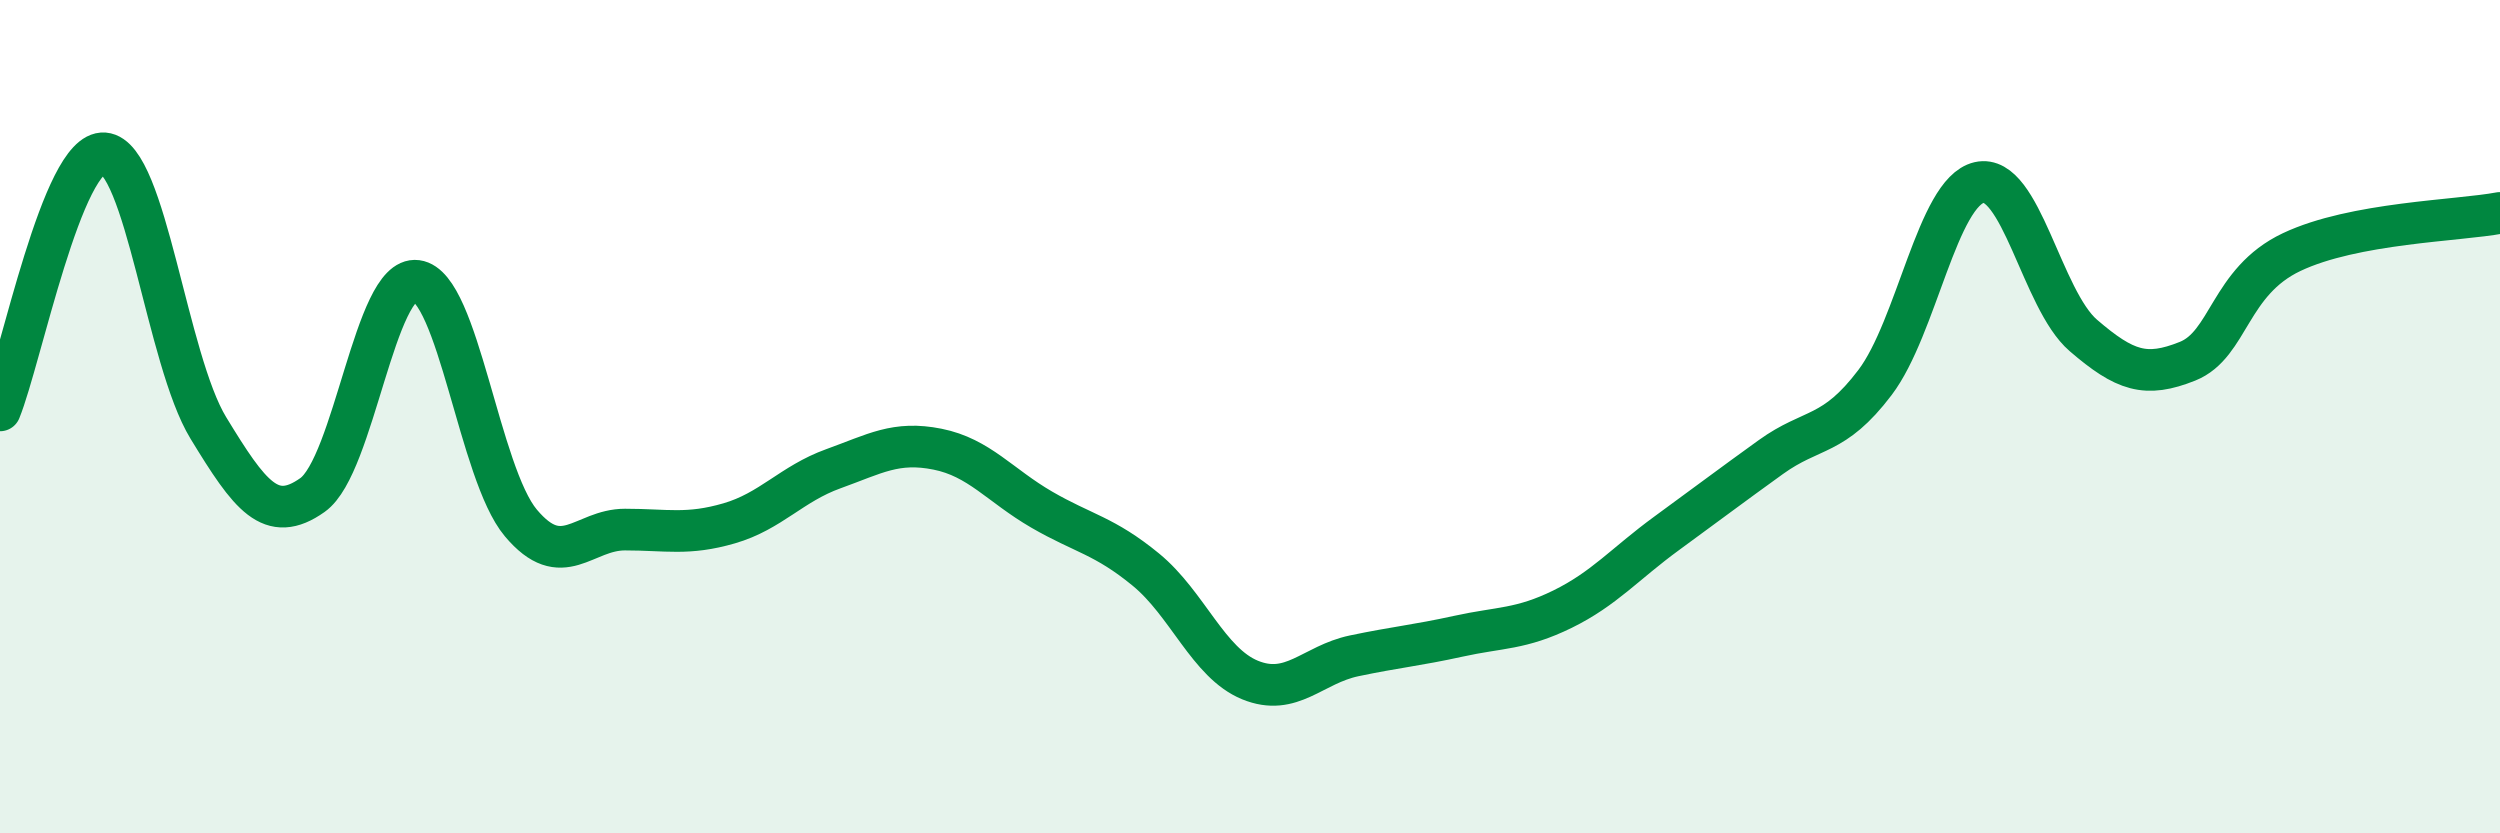 
    <svg width="60" height="20" viewBox="0 0 60 20" xmlns="http://www.w3.org/2000/svg">
      <path
        d="M 0,9.85 C 0.5,8.62 1.5,3.6 2.5,3.68 C 3.5,3.76 4,8.63 5,10.27 C 6,11.91 6.5,12.59 7.5,11.88 C 8.5,11.17 9,6.61 10,6.74 C 11,6.87 11.5,11.36 12.5,12.55 C 13.5,13.74 14,12.71 15,12.71 C 16,12.71 16.5,12.85 17.5,12.56 C 18.5,12.27 19,11.61 20,11.25 C 21,10.89 21.5,10.58 22.5,10.78 C 23.5,10.98 24,11.65 25,12.23 C 26,12.81 26.5,12.85 27.5,13.67 C 28.5,14.49 29,15.91 30,16.32 C 31,16.73 31.5,15.95 32.5,15.74 C 33.5,15.53 34,15.49 35,15.27 C 36,15.05 36.5,15.11 37.5,14.62 C 38.5,14.13 39,13.53 40,12.8 C 41,12.07 41.5,11.69 42.5,10.97 C 43.5,10.25 44,10.5 45,9.18 C 46,7.86 46.5,4.61 47.5,4.38 C 48.5,4.15 49,7.19 50,8.05 C 51,8.91 51.5,9.07 52.5,8.67 C 53.5,8.27 53.5,6.76 55,6.05 C 56.5,5.34 59,5.3 60,5.11L60 20L0 20Z"
        fill="#008740"
        opacity="0.1"
        stroke-linecap="round"
        stroke-linejoin="round"
      />
      <path
        d="M 0,9.85 C 0.5,8.62 1.5,3.6 2.5,3.68 C 3.5,3.76 4,8.63 5,10.27 C 6,11.91 6.5,12.59 7.5,11.88 C 8.5,11.17 9,6.61 10,6.74 C 11,6.87 11.5,11.36 12.5,12.55 C 13.5,13.74 14,12.71 15,12.71 C 16,12.71 16.5,12.85 17.5,12.56 C 18.5,12.27 19,11.61 20,11.25 C 21,10.89 21.5,10.58 22.5,10.78 C 23.5,10.98 24,11.65 25,12.23 C 26,12.81 26.5,12.85 27.5,13.67 C 28.5,14.49 29,15.91 30,16.32 C 31,16.73 31.5,15.95 32.5,15.74 C 33.5,15.53 34,15.49 35,15.27 C 36,15.05 36.5,15.11 37.5,14.62 C 38.5,14.13 39,13.53 40,12.8 C 41,12.07 41.5,11.69 42.5,10.97 C 43.5,10.25 44,10.5 45,9.18 C 46,7.86 46.5,4.61 47.5,4.38 C 48.5,4.15 49,7.19 50,8.05 C 51,8.91 51.5,9.07 52.5,8.67 C 53.5,8.27 53.5,6.76 55,6.05 C 56.5,5.34 59,5.3 60,5.11"
        stroke="#008740"
        stroke-width="1"
        fill="none"
        stroke-linecap="round"
        stroke-linejoin="round"
      />
    </svg>
  